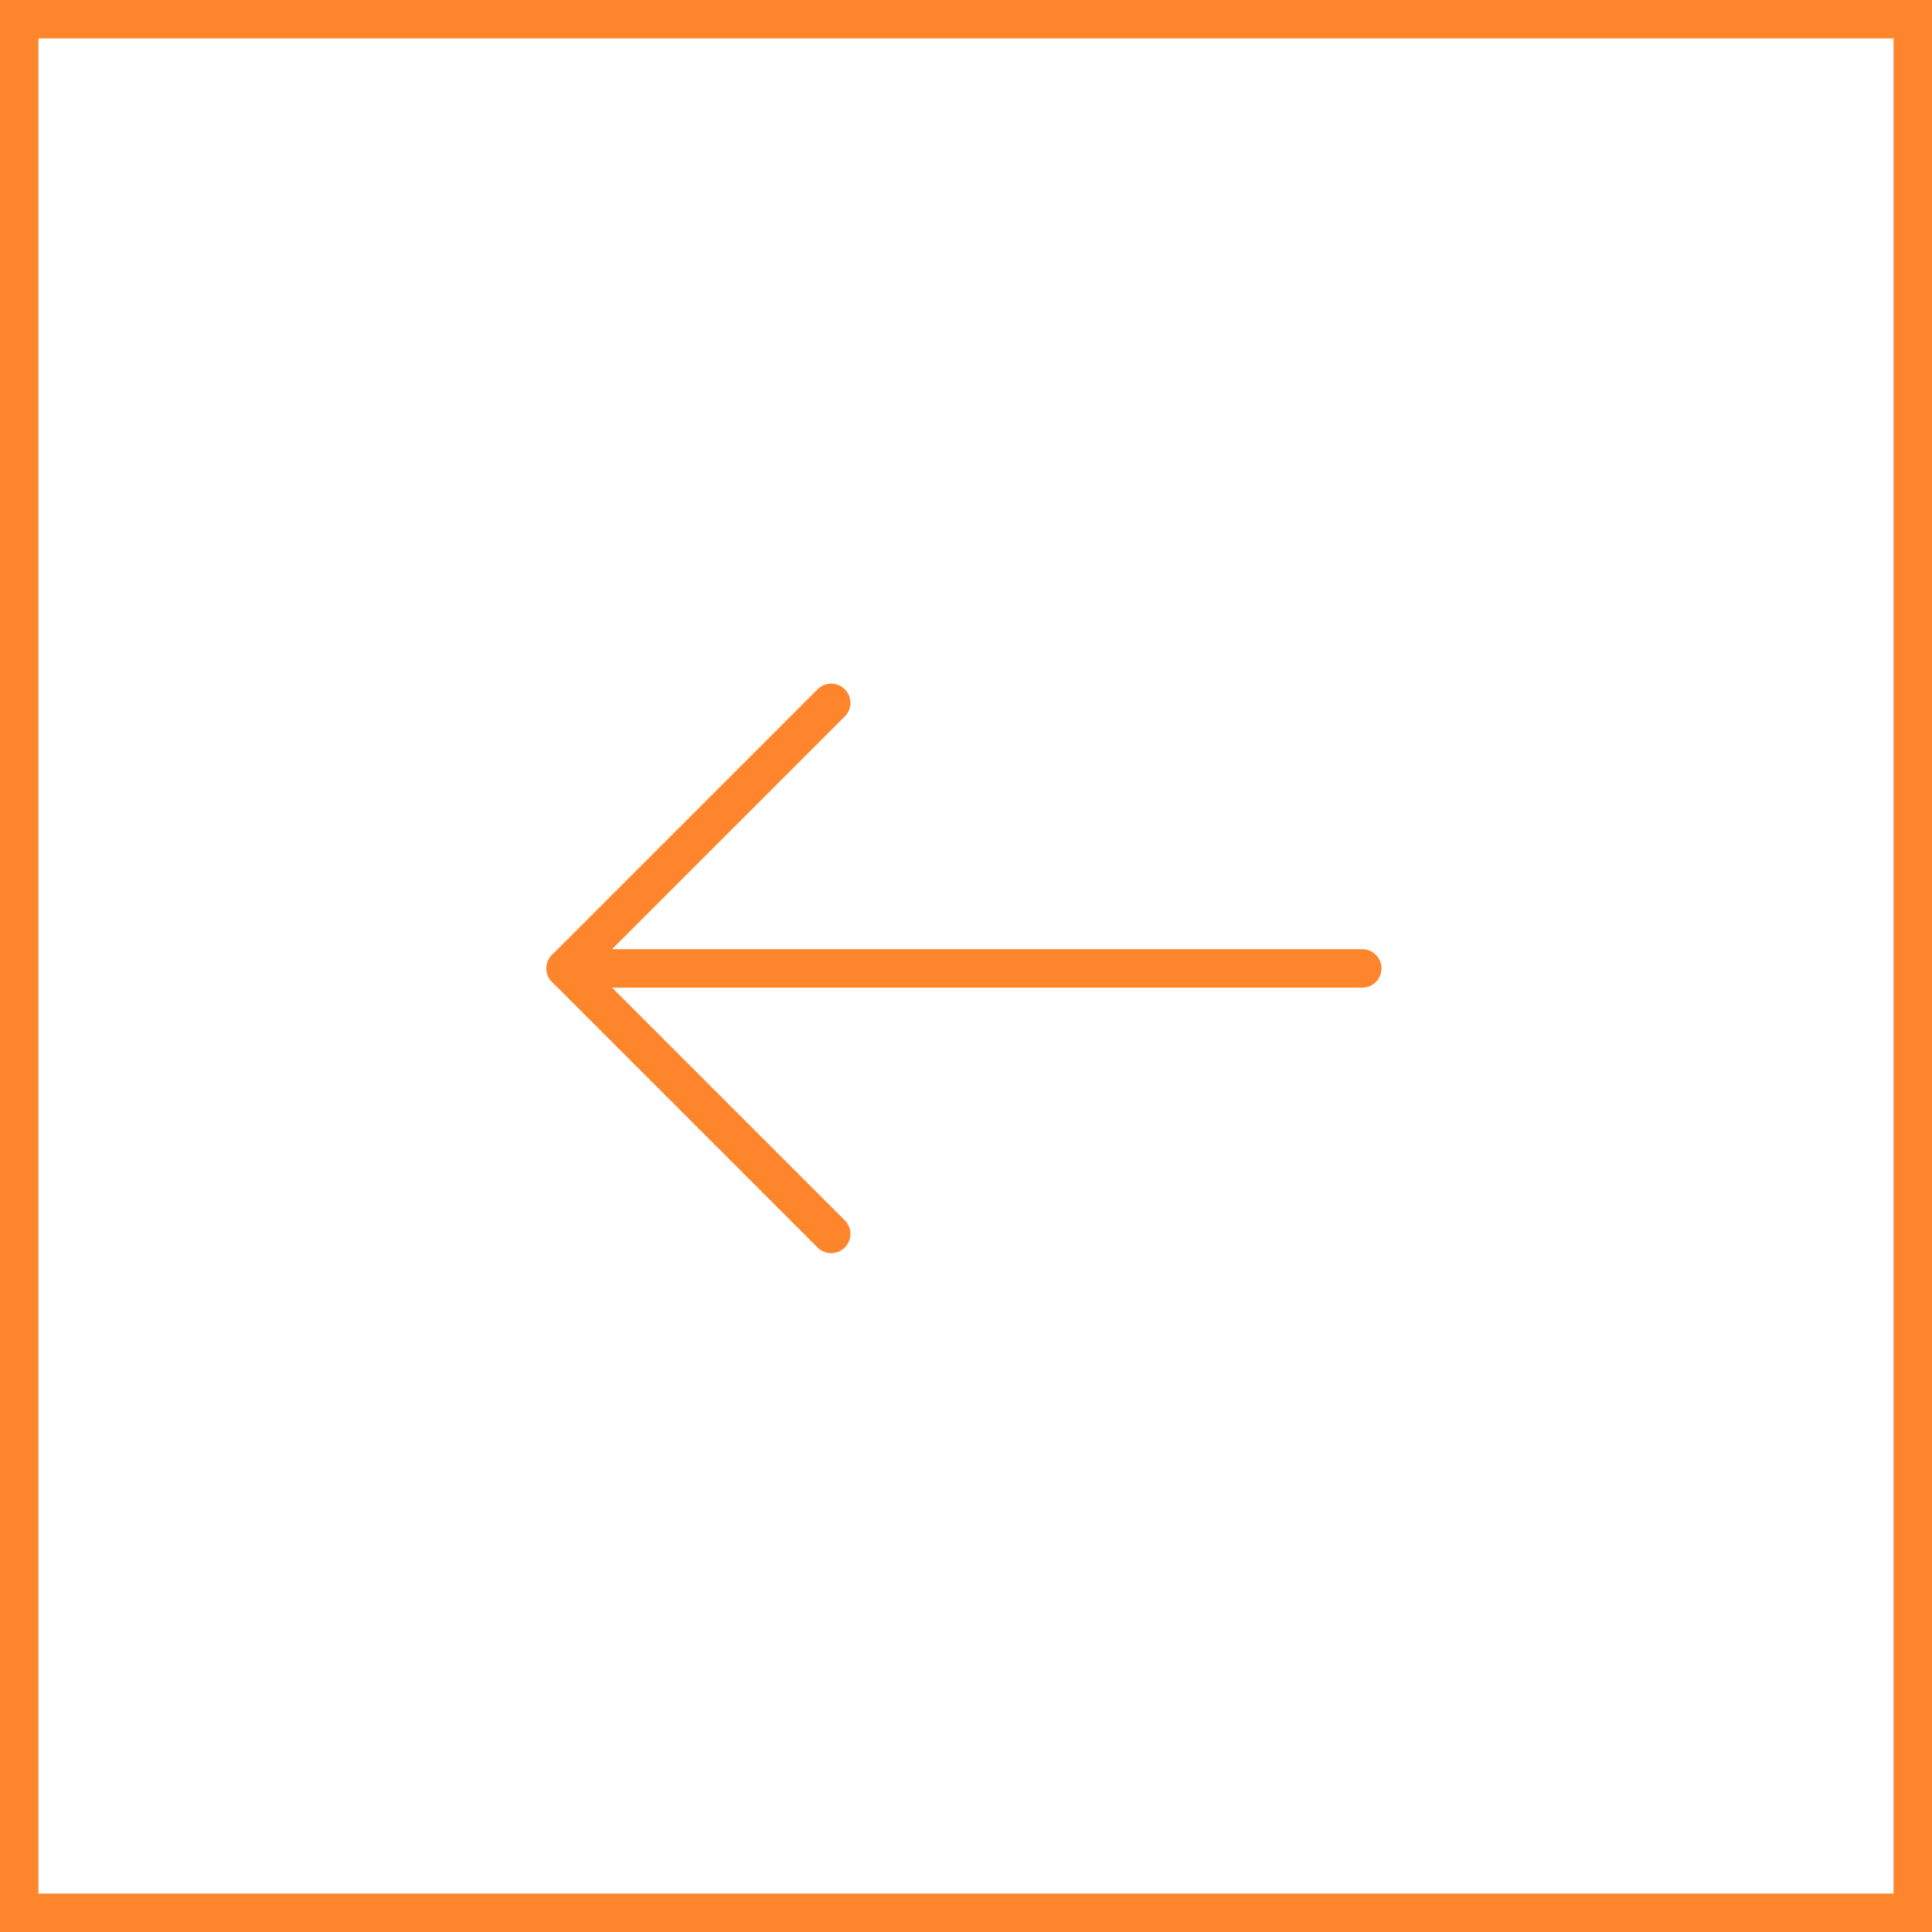 <?xml version="1.0" encoding="UTF-8"?> <svg xmlns="http://www.w3.org/2000/svg" xmlns:xlink="http://www.w3.org/1999/xlink" viewBox="0 0 402 402" width="402" height="402" fill="none"><defs><clipPath id="clipPath_1"><rect width="221" height="221" x="91" y="91" fill="rgb(255,255,255)"></rect></clipPath></defs><g id="Сочетание 66"><rect id="Прямоугольник 51" width="402" height="402" x="0" y="0" fill="rgb(255,255,255)"></rect><rect id="Прямоугольник 51" width="394" height="394" x="4" y="4" stroke="rgb(255,133,45)" stroke-width="8"></rect><g id="Стрелка влево 2" clip-path="url(#clipPath_1)"><rect id="Стрелка влево 2" width="221" height="221" x="91" y="91"></rect><path id="Форма 139" d="M117.699 201.5L283.449 201.5" stroke="rgb(255,133,45)" stroke-linecap="round" stroke-linejoin="round" stroke-width="8"></path><path id="Форма 140" d="M172.949 256.75L117.699 201.5L172.949 146.25" fill-rule="nonzero" stroke="rgb(255,133,45)" stroke-linecap="round" stroke-linejoin="round" stroke-width="8"></path></g></g></svg> 